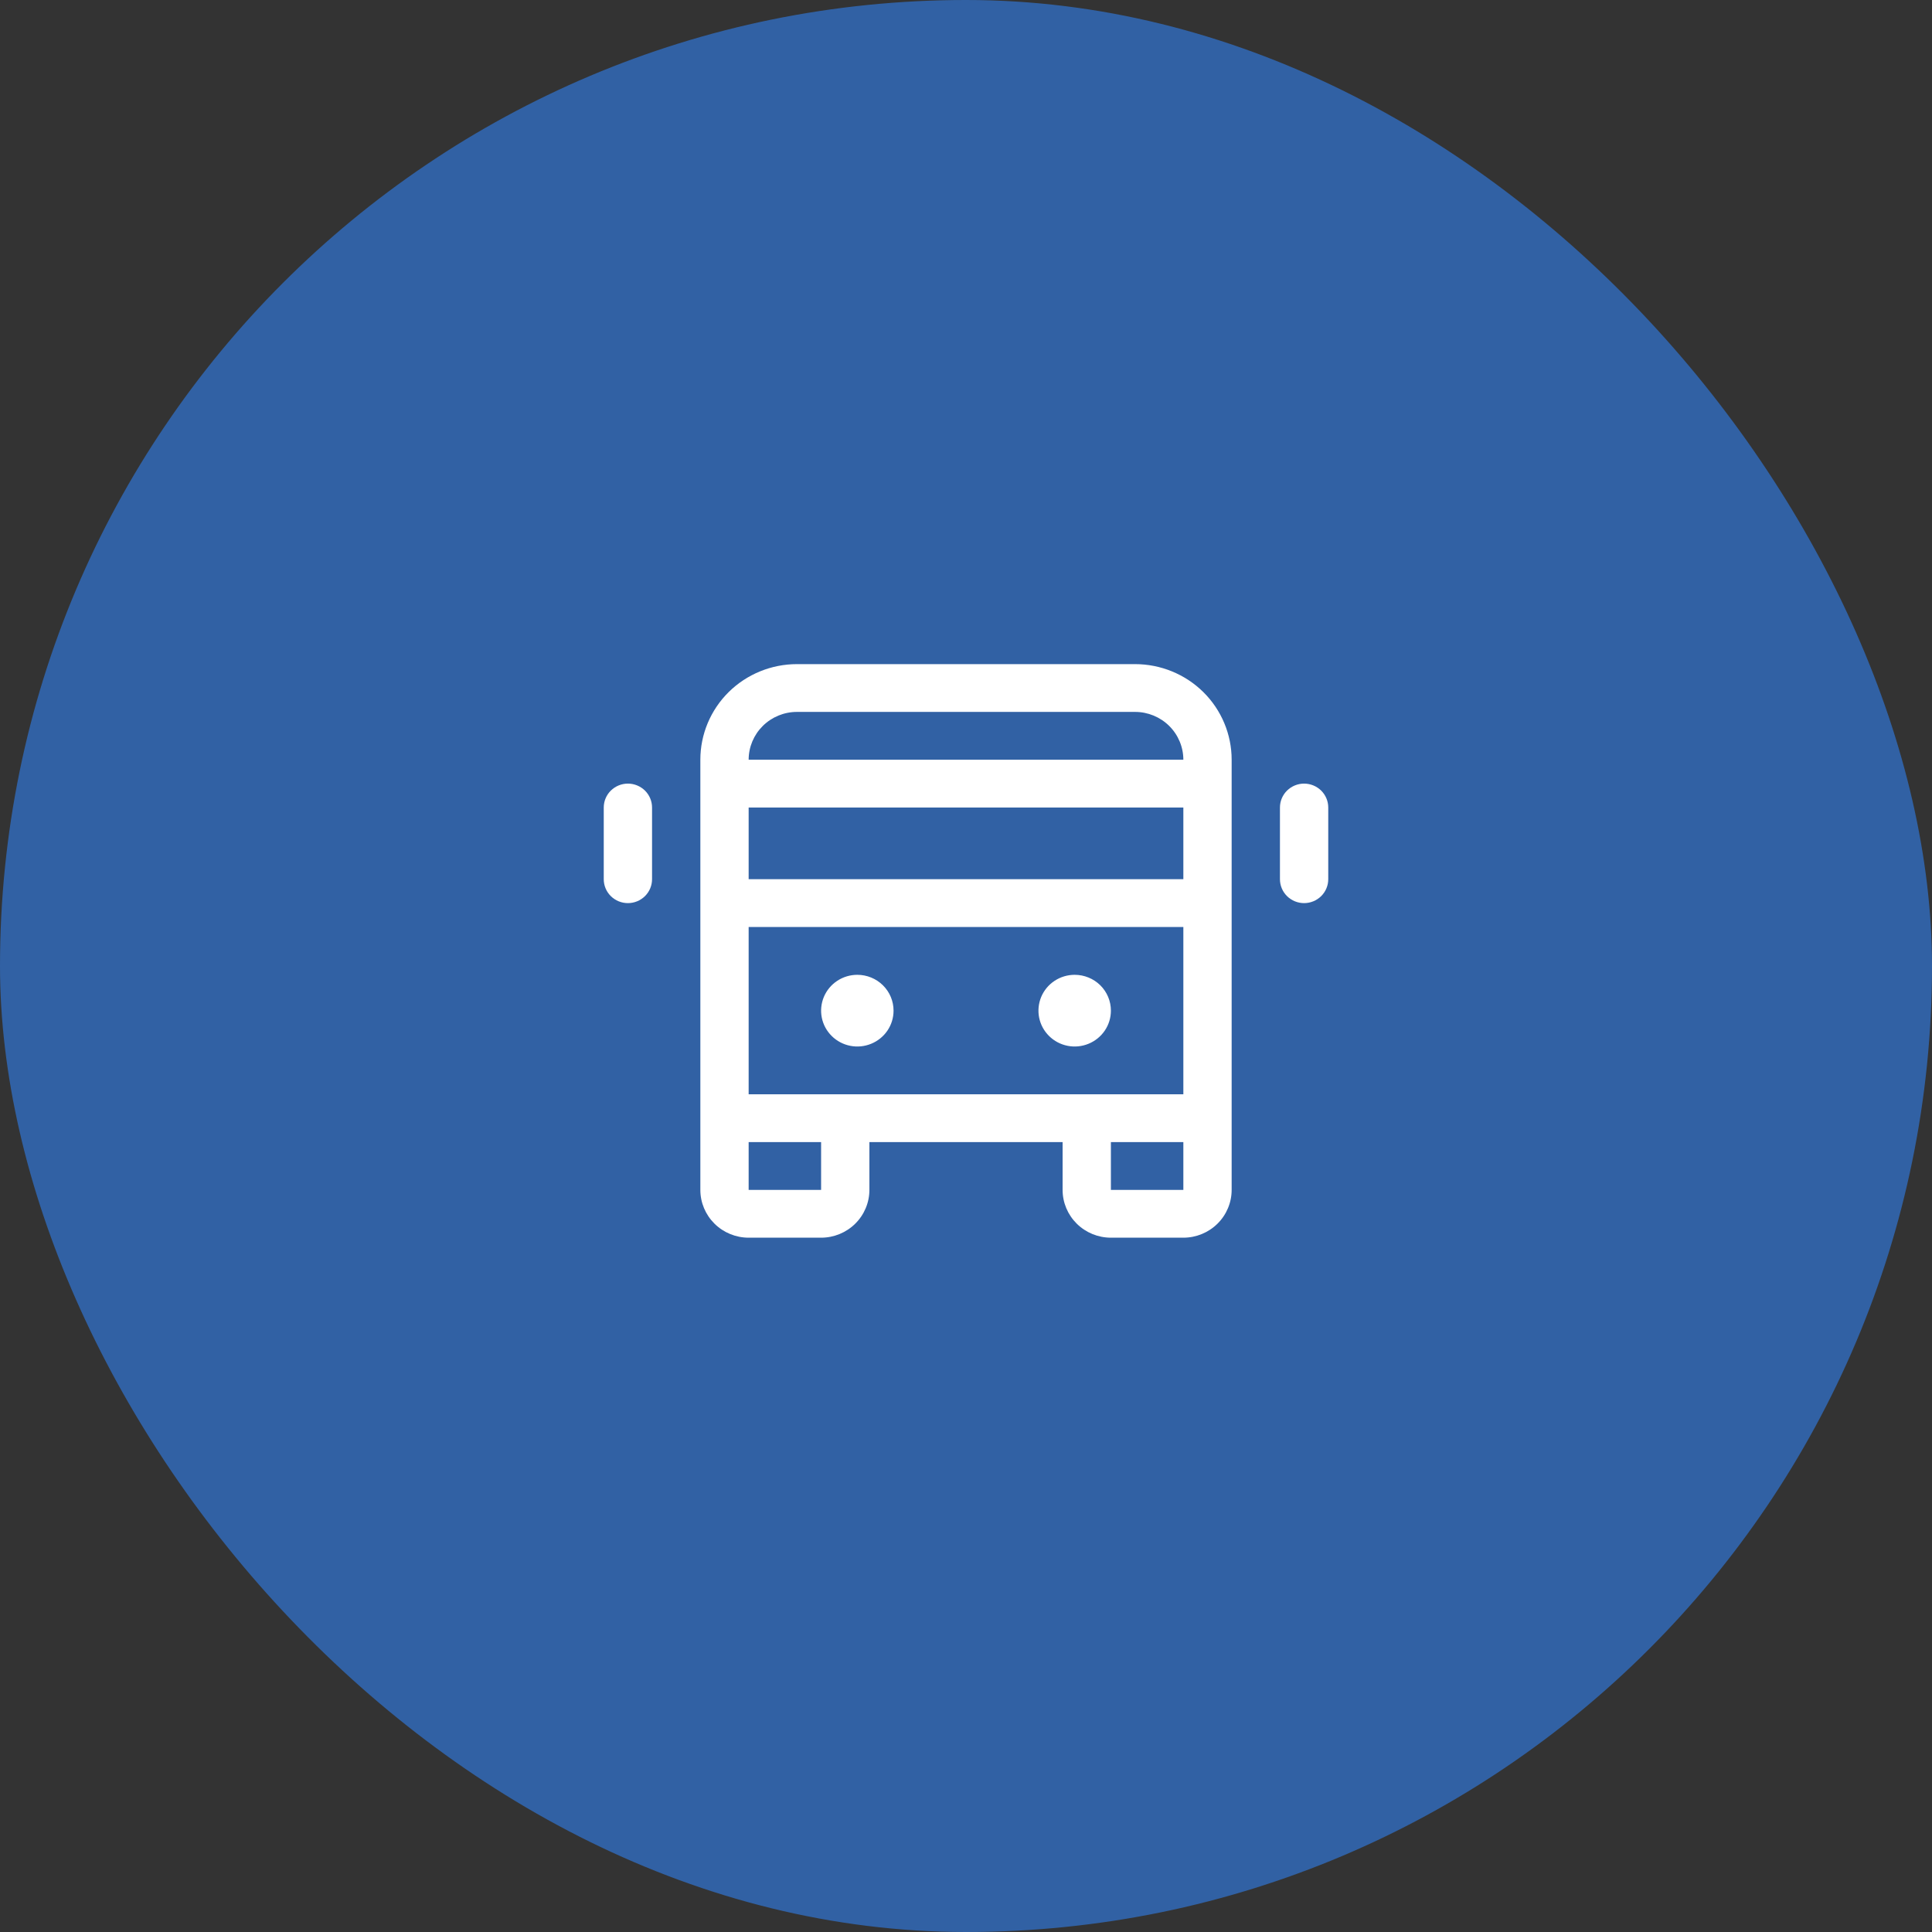 <svg width="64" height="64" viewBox="0 0 64 64" fill="none" xmlns="http://www.w3.org/2000/svg">
<rect x="0" y="0" width="64" height="64" fill="#333333" stroke="none"/>
<rect width="64" height="64" rx="32" fill="#3161A4"/>
<path d="M37.6 22H26.4C25.551 22 24.737 22.334 24.137 22.927C23.537 23.521 23.2 24.327 23.2 25.167V39.417C23.2 39.837 23.369 40.239 23.669 40.536C23.969 40.833 24.376 41 24.8 41H27.2C27.624 41 28.031 40.833 28.331 40.536C28.631 40.239 28.8 39.837 28.8 39.417V37.833H35.2V39.417C35.2 39.837 35.369 40.239 35.669 40.536C35.969 40.833 36.376 41 36.8 41H39.2C39.624 41 40.031 40.833 40.331 40.536C40.631 40.239 40.8 39.837 40.8 39.417V25.167C40.8 24.327 40.463 23.521 39.863 22.927C39.263 22.334 38.449 22 37.6 22ZM24.8 36.25V30.708H39.2V36.25H24.8ZM24.8 26.75H39.2V29.125H24.8V26.75ZM26.4 23.583H37.6C38.024 23.583 38.431 23.75 38.731 24.047C39.031 24.344 39.2 24.747 39.2 25.167H24.8C24.8 24.747 24.969 24.344 25.269 24.047C25.569 23.75 25.976 23.583 26.4 23.583ZM27.2 39.417H24.8V37.833H27.2V39.417ZM36.8 39.417V37.833H39.2V39.417H36.8ZM29.6 33.479C29.6 33.714 29.53 33.944 29.398 34.139C29.266 34.334 29.078 34.486 28.859 34.576C28.64 34.666 28.399 34.69 28.166 34.644C27.933 34.598 27.719 34.485 27.552 34.319C27.384 34.153 27.269 33.941 27.223 33.711C27.177 33.48 27.201 33.242 27.291 33.025C27.382 32.808 27.536 32.622 27.733 32.492C27.931 32.361 28.163 32.292 28.4 32.292C28.718 32.292 29.023 32.417 29.248 32.639C29.474 32.862 29.6 33.164 29.6 33.479ZM36.8 33.479C36.8 33.714 36.73 33.944 36.598 34.139C36.466 34.334 36.279 34.486 36.059 34.576C35.84 34.666 35.599 34.69 35.366 34.644C35.133 34.598 34.919 34.485 34.752 34.319C34.584 34.153 34.469 33.941 34.423 33.711C34.377 33.48 34.401 33.242 34.491 33.025C34.582 32.808 34.736 32.622 34.933 32.492C35.131 32.361 35.363 32.292 35.6 32.292C35.918 32.292 36.224 32.417 36.449 32.639C36.674 32.862 36.8 33.164 36.8 33.479ZM44 26.75V29.125C44 29.335 43.916 29.536 43.766 29.685C43.616 29.833 43.412 29.917 43.2 29.917C42.988 29.917 42.784 29.833 42.634 29.685C42.484 29.536 42.4 29.335 42.4 29.125V26.75C42.4 26.54 42.484 26.339 42.634 26.19C42.784 26.042 42.988 25.958 43.2 25.958C43.412 25.958 43.616 26.042 43.766 26.19C43.916 26.339 44 26.54 44 26.75ZM21.6 26.75V29.125C21.6 29.335 21.516 29.536 21.366 29.685C21.216 29.833 21.012 29.917 20.8 29.917C20.588 29.917 20.384 29.833 20.234 29.685C20.084 29.536 20 29.335 20 29.125V26.75C20 26.54 20.084 26.339 20.234 26.19C20.384 26.042 20.588 25.958 20.8 25.958C21.012 25.958 21.216 26.042 21.366 26.19C21.516 26.339 21.6 26.54 21.6 26.75Z" fill="white"/>
</svg>
